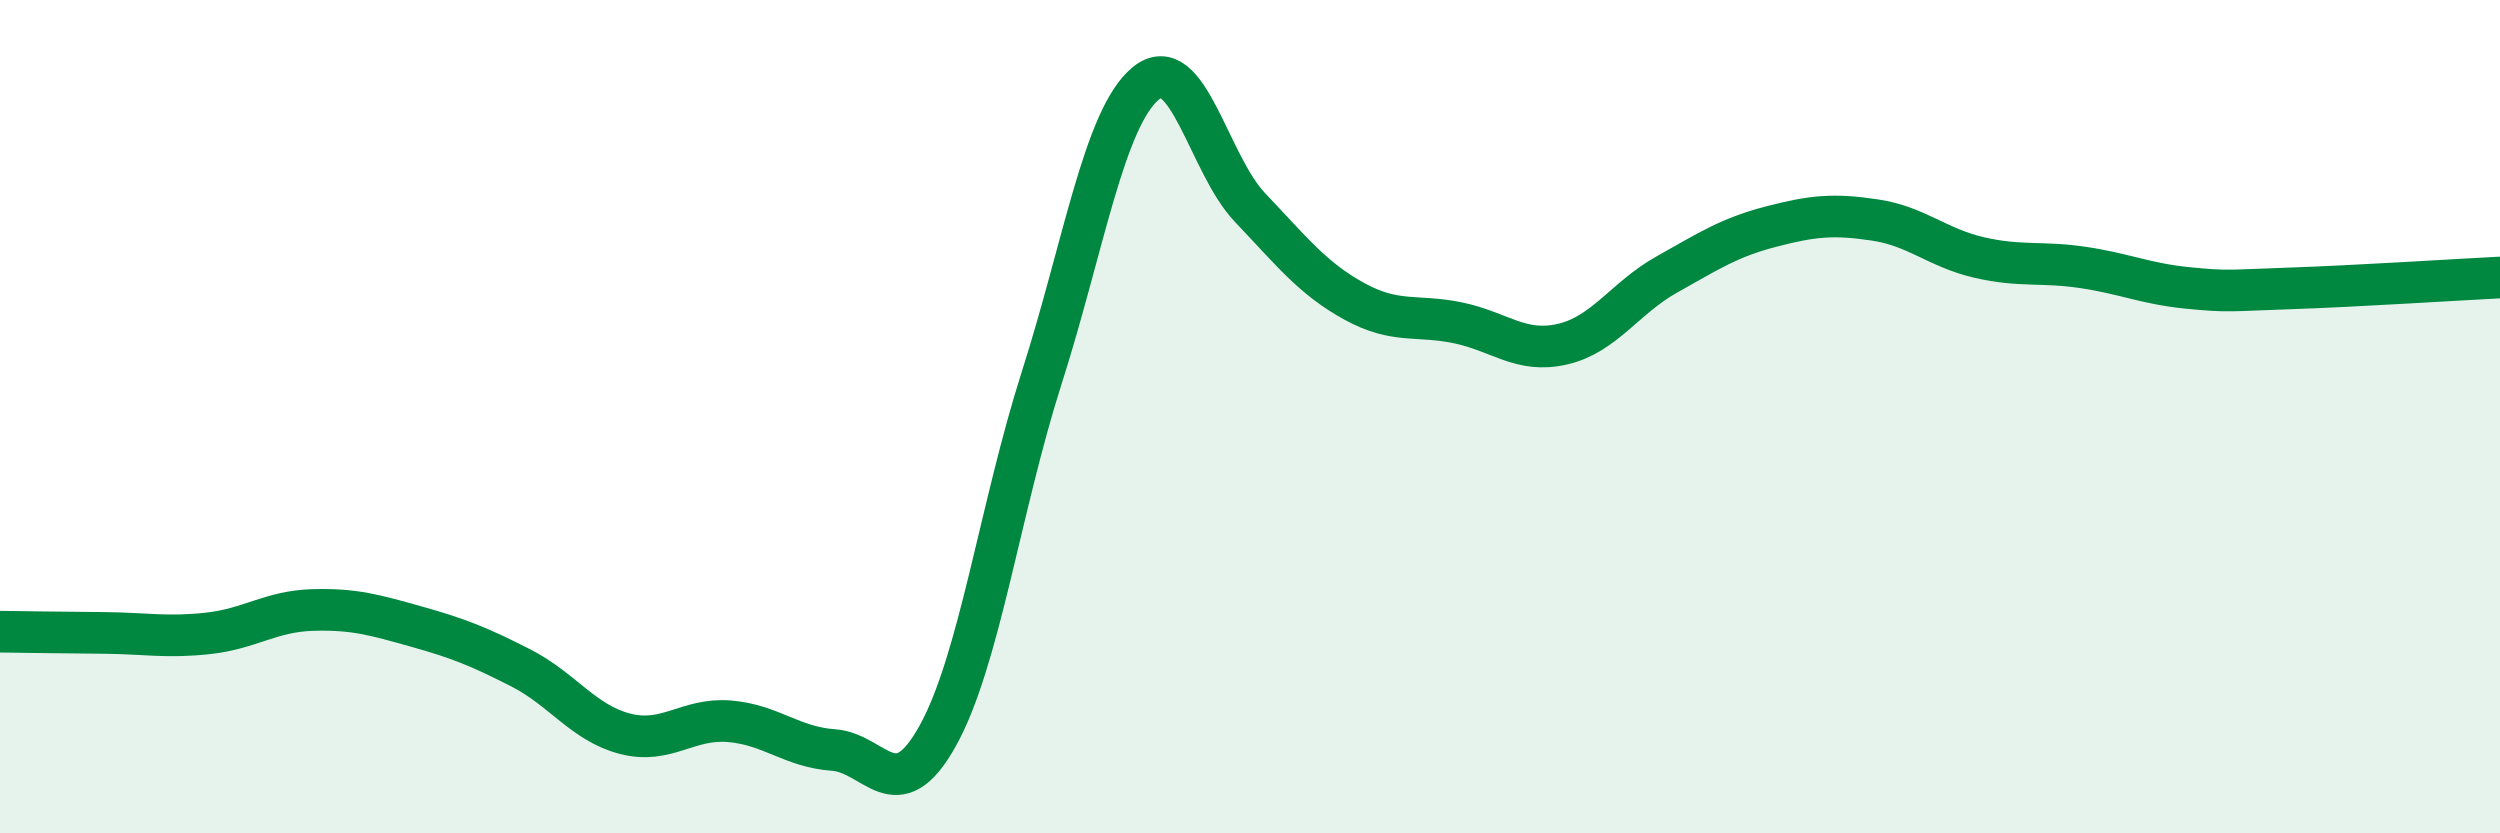 
    <svg width="60" height="20" viewBox="0 0 60 20" xmlns="http://www.w3.org/2000/svg">
      <path
        d="M 0,15.16 C 0.5,15.17 1.5,15.18 2.5,15.19 C 3.5,15.2 4,15.31 5,15.2 C 6,15.09 6.5,14.67 7.5,14.64 C 8.5,14.61 9,14.76 10,15.04 C 11,15.32 11.5,15.52 12.5,16.03 C 13.5,16.54 14,17.35 15,17.61 C 16,17.87 16.5,17.23 17.5,17.31 C 18.5,17.39 19,17.93 20,18 C 21,18.07 21.5,19.46 22.5,17.67 C 23.5,15.88 24,12.2 25,9.07 C 26,5.94 26.5,2.82 27.5,2 C 28.5,1.18 29,3.93 30,4.98 C 31,6.03 31.5,6.68 32.5,7.23 C 33.5,7.78 34,7.54 35,7.75 C 36,7.96 36.5,8.49 37.5,8.26 C 38.5,8.03 39,7.15 40,6.59 C 41,6.03 41.5,5.7 42.5,5.44 C 43.5,5.18 44,5.13 45,5.28 C 46,5.43 46.5,5.95 47.5,6.18 C 48.5,6.41 49,6.27 50,6.42 C 51,6.57 51.5,6.81 52.5,6.91 C 53.5,7.01 53.5,6.97 55,6.92 C 56.5,6.87 59,6.71 60,6.66L60 20L0 20Z"
        fill="#008740"
        opacity="0.1"
        stroke-linecap="round"
        stroke-linejoin="round"
      />
      <path
        d="M 0,15.16 C 0.5,15.17 1.5,15.18 2.5,15.19 C 3.5,15.2 4,15.31 5,15.2 C 6,15.09 6.5,14.67 7.5,14.64 C 8.5,14.61 9,14.76 10,15.04 C 11,15.32 11.5,15.52 12.5,16.03 C 13.5,16.54 14,17.35 15,17.61 C 16,17.87 16.5,17.23 17.5,17.31 C 18.5,17.39 19,17.93 20,18 C 21,18.07 21.5,19.46 22.5,17.67 C 23.5,15.88 24,12.2 25,9.07 C 26,5.94 26.5,2.82 27.5,2 C 28.5,1.18 29,3.93 30,4.98 C 31,6.03 31.5,6.68 32.5,7.23 C 33.5,7.78 34,7.54 35,7.75 C 36,7.96 36.5,8.49 37.5,8.26 C 38.5,8.03 39,7.15 40,6.59 C 41,6.03 41.5,5.7 42.5,5.44 C 43.5,5.18 44,5.13 45,5.28 C 46,5.43 46.5,5.95 47.5,6.18 C 48.5,6.41 49,6.27 50,6.42 C 51,6.57 51.5,6.81 52.5,6.91 C 53.5,7.01 53.5,6.97 55,6.92 C 56.5,6.87 59,6.71 60,6.66"
        stroke="#008740"
        stroke-width="1"
        fill="none"
        stroke-linecap="round"
        stroke-linejoin="round"
      />
    </svg>
  